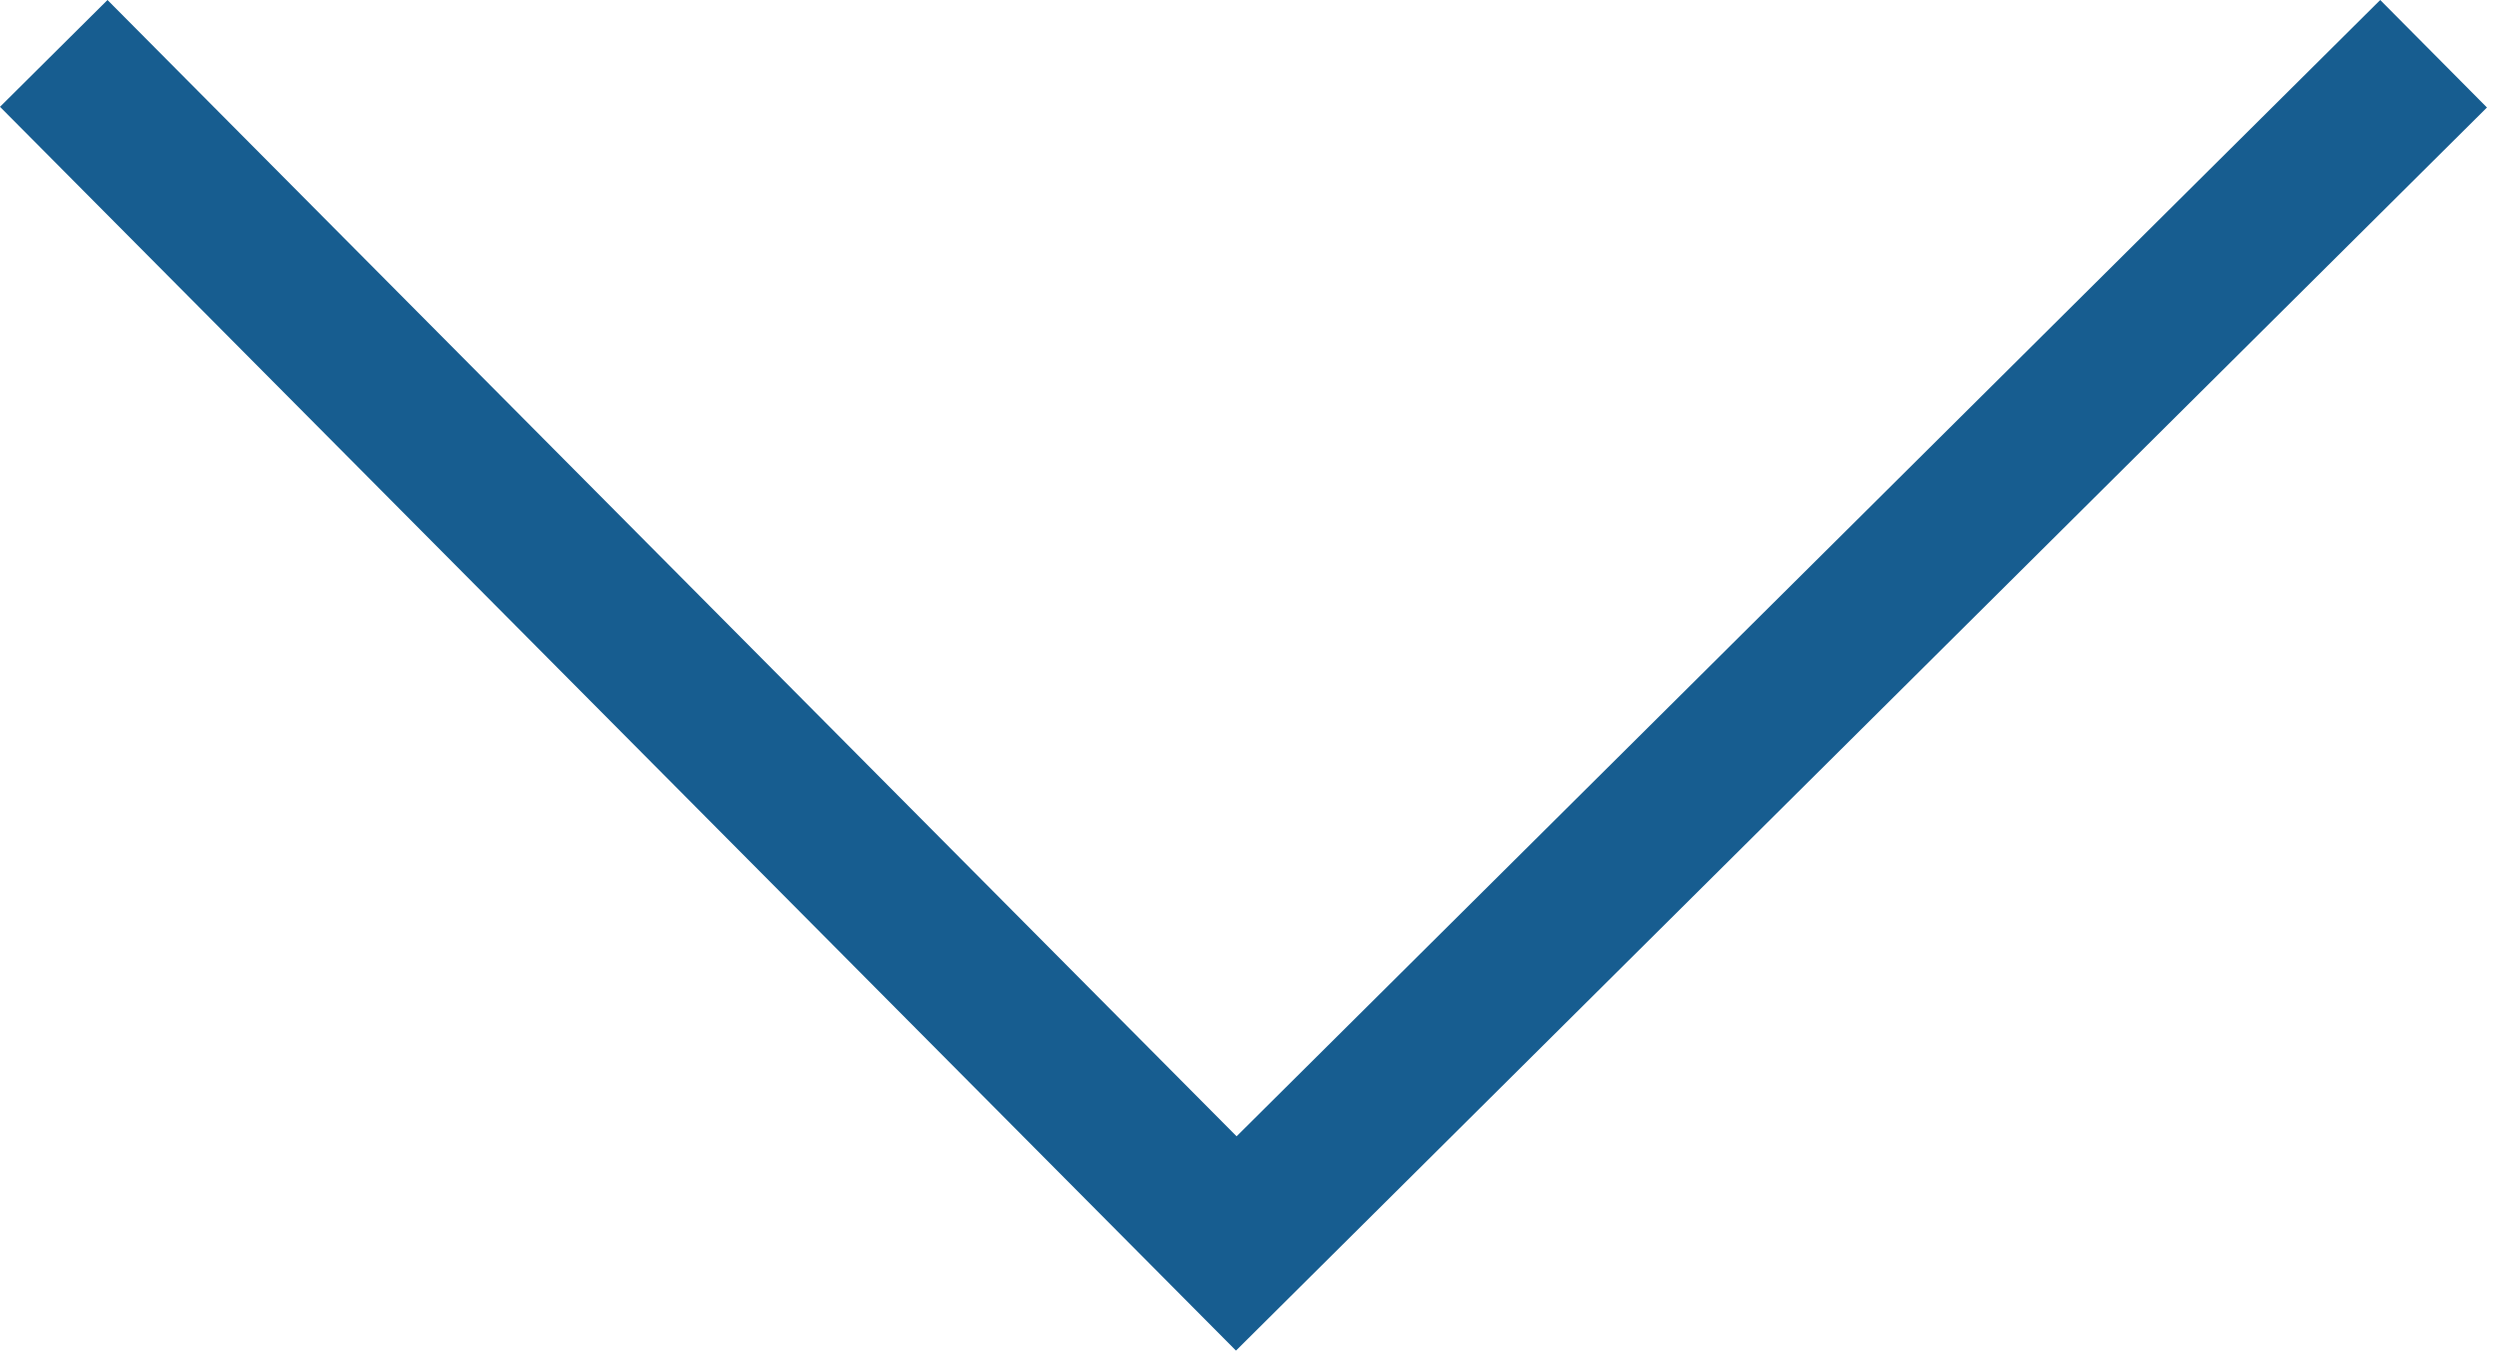 <?xml version="1.0" encoding="UTF-8"?>
<svg width="33px" height="18px" viewBox="0 0 33 18" version="1.1" xmlns="http://www.w3.org/2000/svg" xmlns:xlink="http://www.w3.org/1999/xlink">
    <!-- Generator: Sketch 60.1 (88133) - https://sketch.com -->
    <title>icons/icon-arrow-white</title>
    <desc>Created with Sketch.</desc>
    <g id="icons/icon-arrow-white" stroke="none" stroke-width="1" fill="none" fill-rule="evenodd">
        <polygon id="Line" fill="#175d90" fill-rule="nonzero" points="31.419 -1.77635684e-14 32.828 1.419 16.315 17.828 5.32907052e-14 1.41 1.419 8.7956046e-08 16.323 14.999"></polygon>
    </g>
</svg>